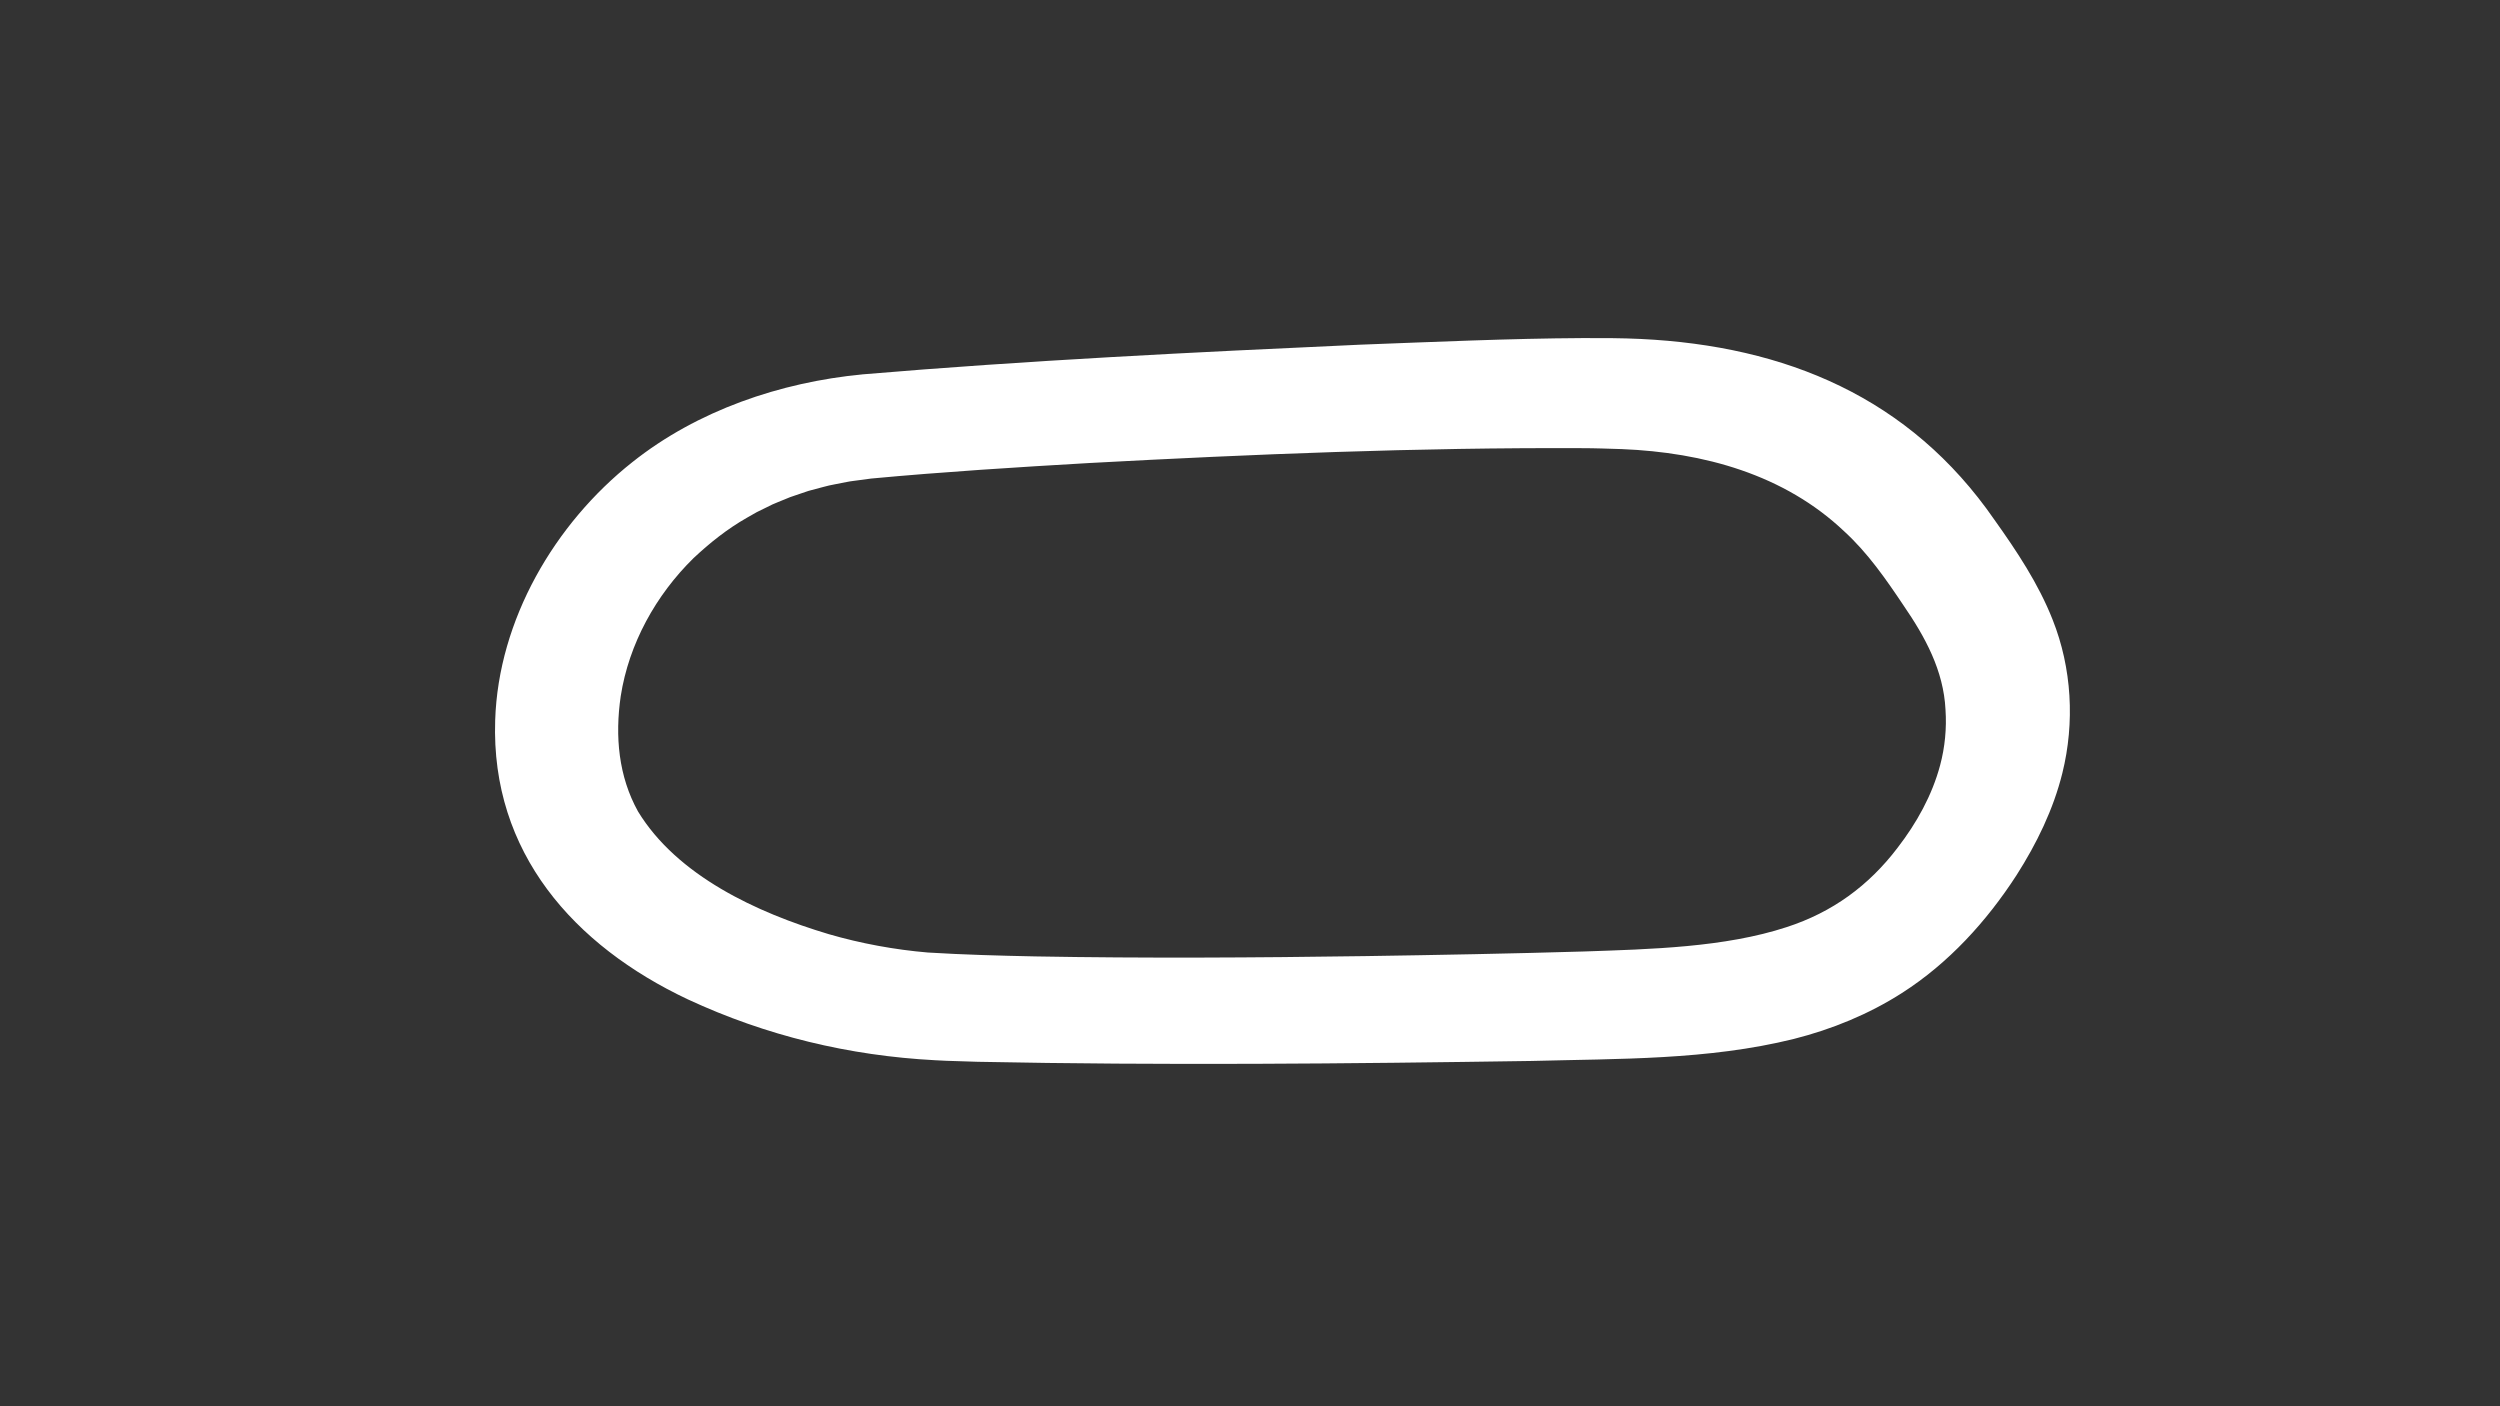 <?xml version="1.0" encoding="UTF-8"?><svg id="gp_-_Config" xmlns="http://www.w3.org/2000/svg" viewBox="0 0 1920 1080"><rect x="0" y="0" width="1920" height="1080" fill="#333333" stroke="none"/><defs><style>.cls-1{fill:#fff;}</style></defs><path class="cls-1" d="M662.19,287.53c126.69-10.73,255.31-17.04,382.36-22.81,55.51-2.08,115.42-4.78,170.83-5.07,14.45-.07,30.26-.04,44.7,.67,111.4,5.37,206.68,44.85,271.66,138.9,17.14,24.04,33.8,49.08,44.69,76.73,14.78,37.17,17.07,78.98,7.47,117.76-6.92,28-19.77,54.27-35.23,78.47-22.98,35.5-52.14,67.52-87.94,90.43-25.49,16.32-53.84,27.91-83.12,35.31-65.94,16.33-134.27,15.1-201.53,16.9-141.71,2.13-283.35,3.5-425.12,.64,0,0-21.68-.69-21.68-.69,0,0-2.72-.09-2.72-.09,0,0-2.81-.14-2.81-.14,0,0-5.61-.28-5.61-.28-65.98-3.48-129.6-18.72-189.87-46.74-87.38-41.23-151.3-112.74-147.97-214.25,2.4-77.08,45.65-151.12,105.28-198.28,50.02-39.83,113.88-61.42,176.6-67.44h0Zm7.06,79.97s-9.4,1.26-9.4,1.26-4.7,.62-4.7,.62c-1.56,.22-3.13,.41-4.66,.75,0,0-9.21,1.8-9.21,1.8,0,0-4.59,.93-4.59,.93-1.52,.33-3,.77-4.51,1.15,0,0-8.97,2.39-8.97,2.39,0,0-2.24,.6-2.24,.6,0,0-2.18,.73-2.18,.73,0,0-4.35,1.48-4.35,1.48l-4.34,1.48s-2.17,.74-2.17,.74c0,0-1.08,.37-1.08,.37l-1.05,.43-8.39,3.43c-1.39,.57-2.8,1.12-4.16,1.75l-4.02,1.99s-8.02,3.93-8.02,3.93c0,0-7.68,4.37-7.68,4.37-14.97,8.51-28.56,19.37-40.9,30.95-28.92,28.39-49.63,65.73-55.9,105.93-4.55,31.05-1.64,61.76,13.27,88.63,30.05,49.33,91.26,77.77,146.53,94.24,24.64,7.16,50.69,11.95,76.09,14.09,27.11,1.67,55.39,2.44,82.54,2.99,83.46,1.51,169.41,.97,252.99-.23,55.12-.83,113.3-1.93,168.46-3.56,51.07-1.77,107.97-3.09,155.6-18.73,34.94-11.35,62.92-31.68,85.14-60.93,14.58-18.89,26.49-40.22,32.67-63.37,3.7-13.83,5.09-28.37,4.13-42.65-1.48-30.11-15.62-55.88-32.32-80.21-13.42-20.05-27.35-40.13-45.2-56.51-46.29-44.04-108.4-60.9-171.19-63.43-9.4-.28-20.84-.73-30.27-.71-125.59-.58-252.99,4.62-378.59,11.41-55.58,3.22-111.92,6.74-167.35,11.91h0Z"/></svg>